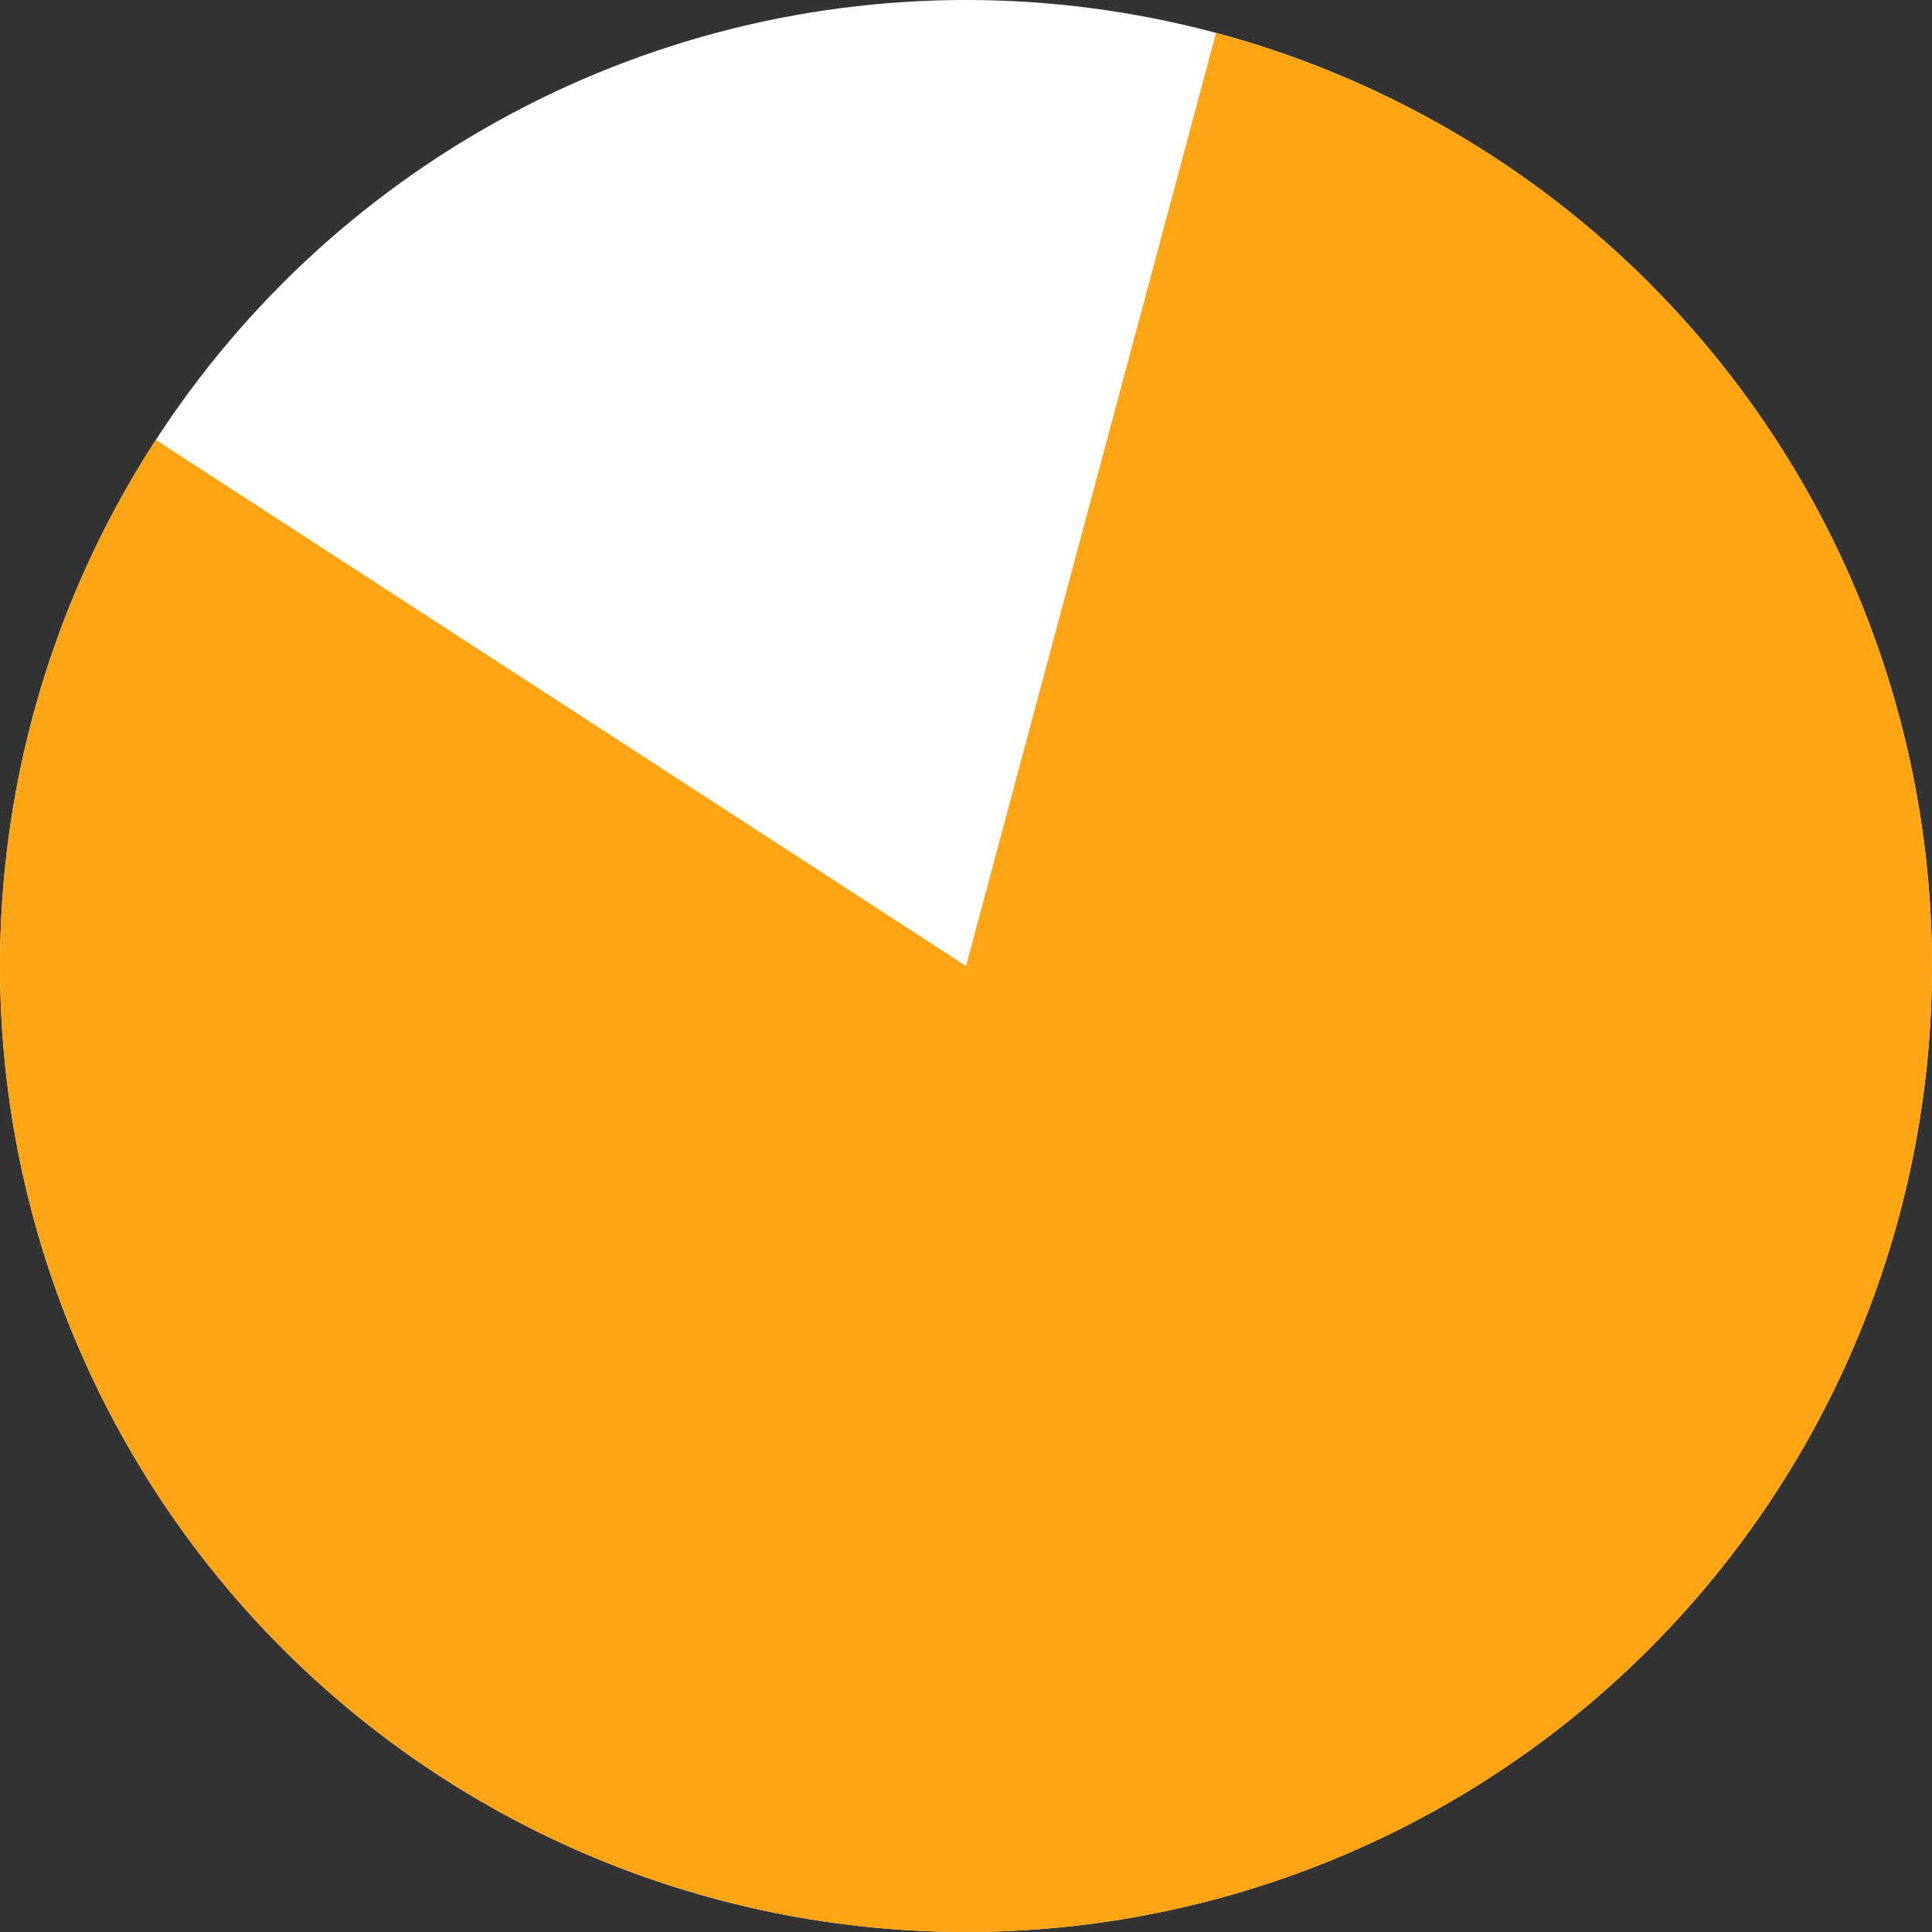 <svg width="150" height="150" viewBox="0 0 150 150" fill="none" xmlns="http://www.w3.org/2000/svg">
<rect x="0" y="0" width="150" height="150" fill="#333333" stroke="none"/>
<circle cx="75" cy="75" r="75" fill="white"/>
<path d="M94.412 2.556C109.71 6.655 123.319 15.492 133.286 27.801C143.253 40.11 149.068 55.258 149.897 71.075C150.726 86.892 146.527 102.565 137.9 115.848C129.274 129.131 116.664 139.343 101.878 145.019C87.091 150.695 70.887 151.544 55.589 147.444C40.29 143.345 26.681 134.508 16.714 122.199C6.747 109.89 0.932 94.742 0.103 78.925C-0.726 63.108 3.473 47.435 12.1 34.152L75 75L94.412 2.556Z" fill="#FFA412"/>
</svg>
